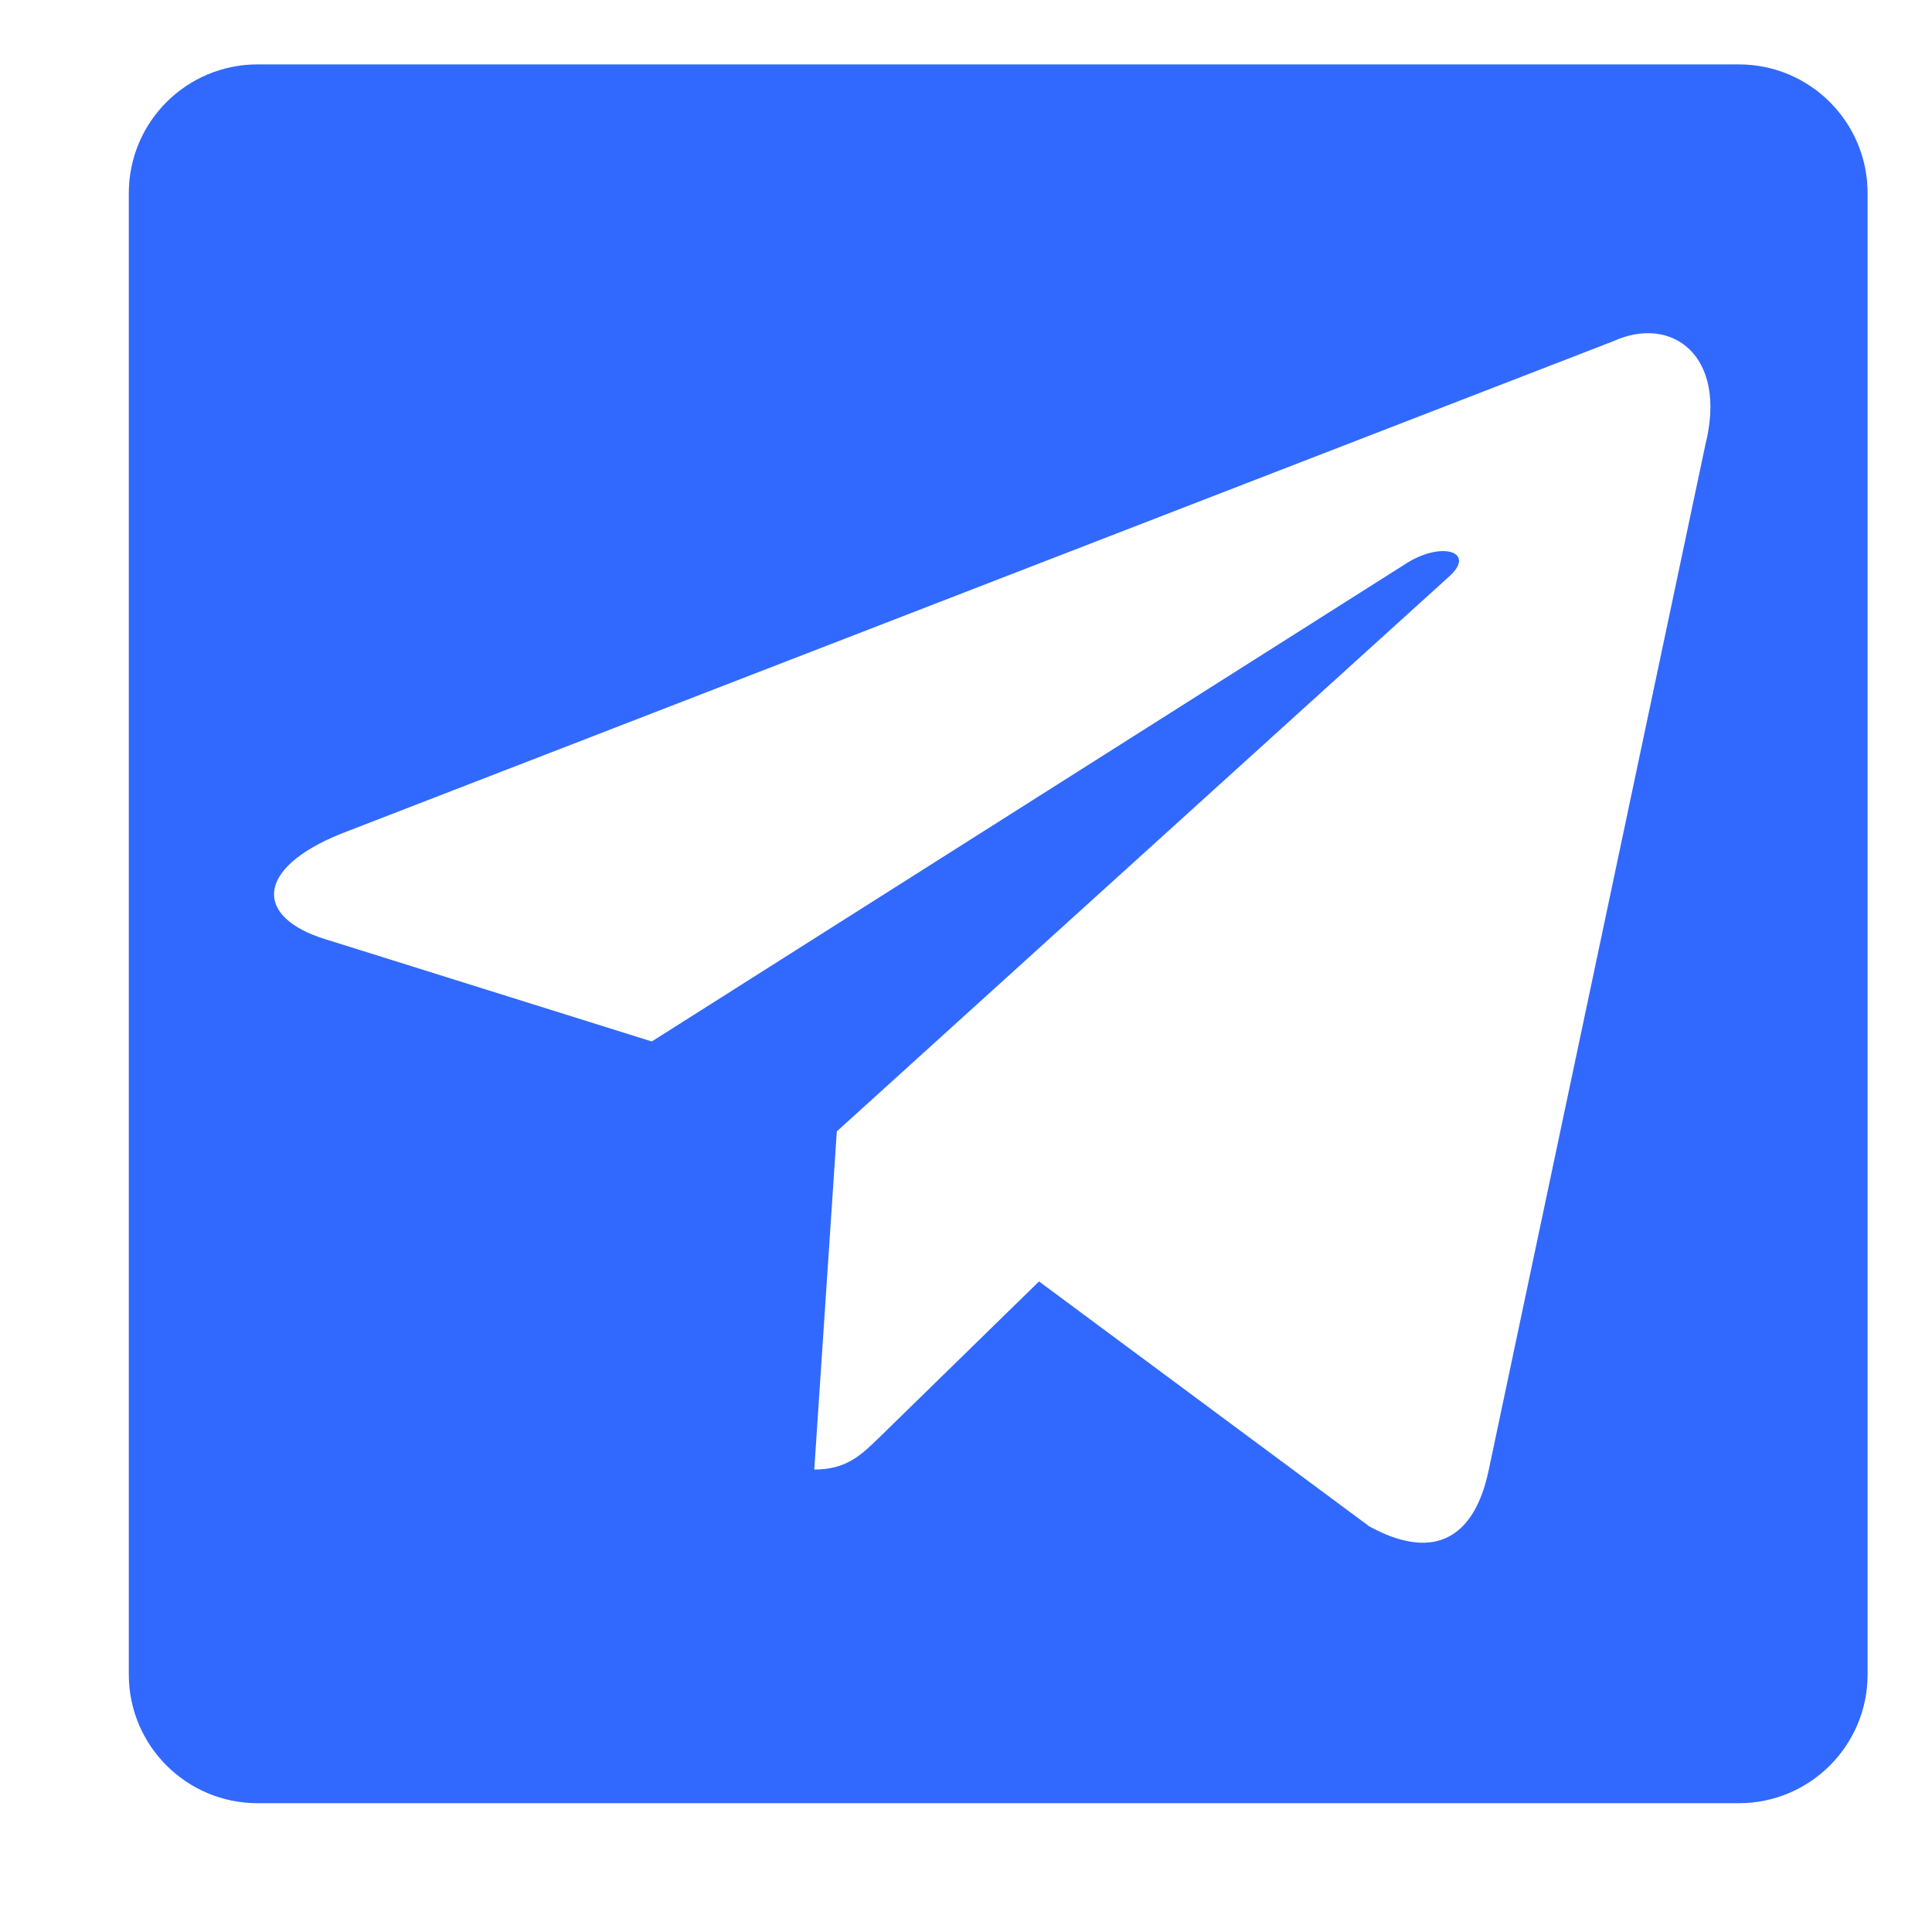 <?xml version="1.0" encoding="UTF-8"?> <svg xmlns="http://www.w3.org/2000/svg" width="30" height="30" viewBox="0 0 30 30" fill="none"><path d="M27 1C28.105 1 29 1.895 29 3V26C29 27.105 28.105 28 27 28H4C2.895 28 2 27.105 2 26V3C2 1.895 2.895 1 4 1H27ZM26.482 6.901C26.827 5.515 25.955 4.888 25.054 5.297L5.296 12.946C3.948 13.49 3.956 14.246 5.049 14.583L10.121 16.172L21.857 8.736C22.412 8.397 22.919 8.58 22.503 8.951L12.994 17.568H12.991L12.994 17.569L12.644 22.819C13.156 22.819 13.383 22.583 13.67 22.305L16.134 19.898L21.259 23.699C22.204 24.222 22.883 23.954 23.118 22.821L26.482 6.901Z" fill="#3169FE"></path></svg> 